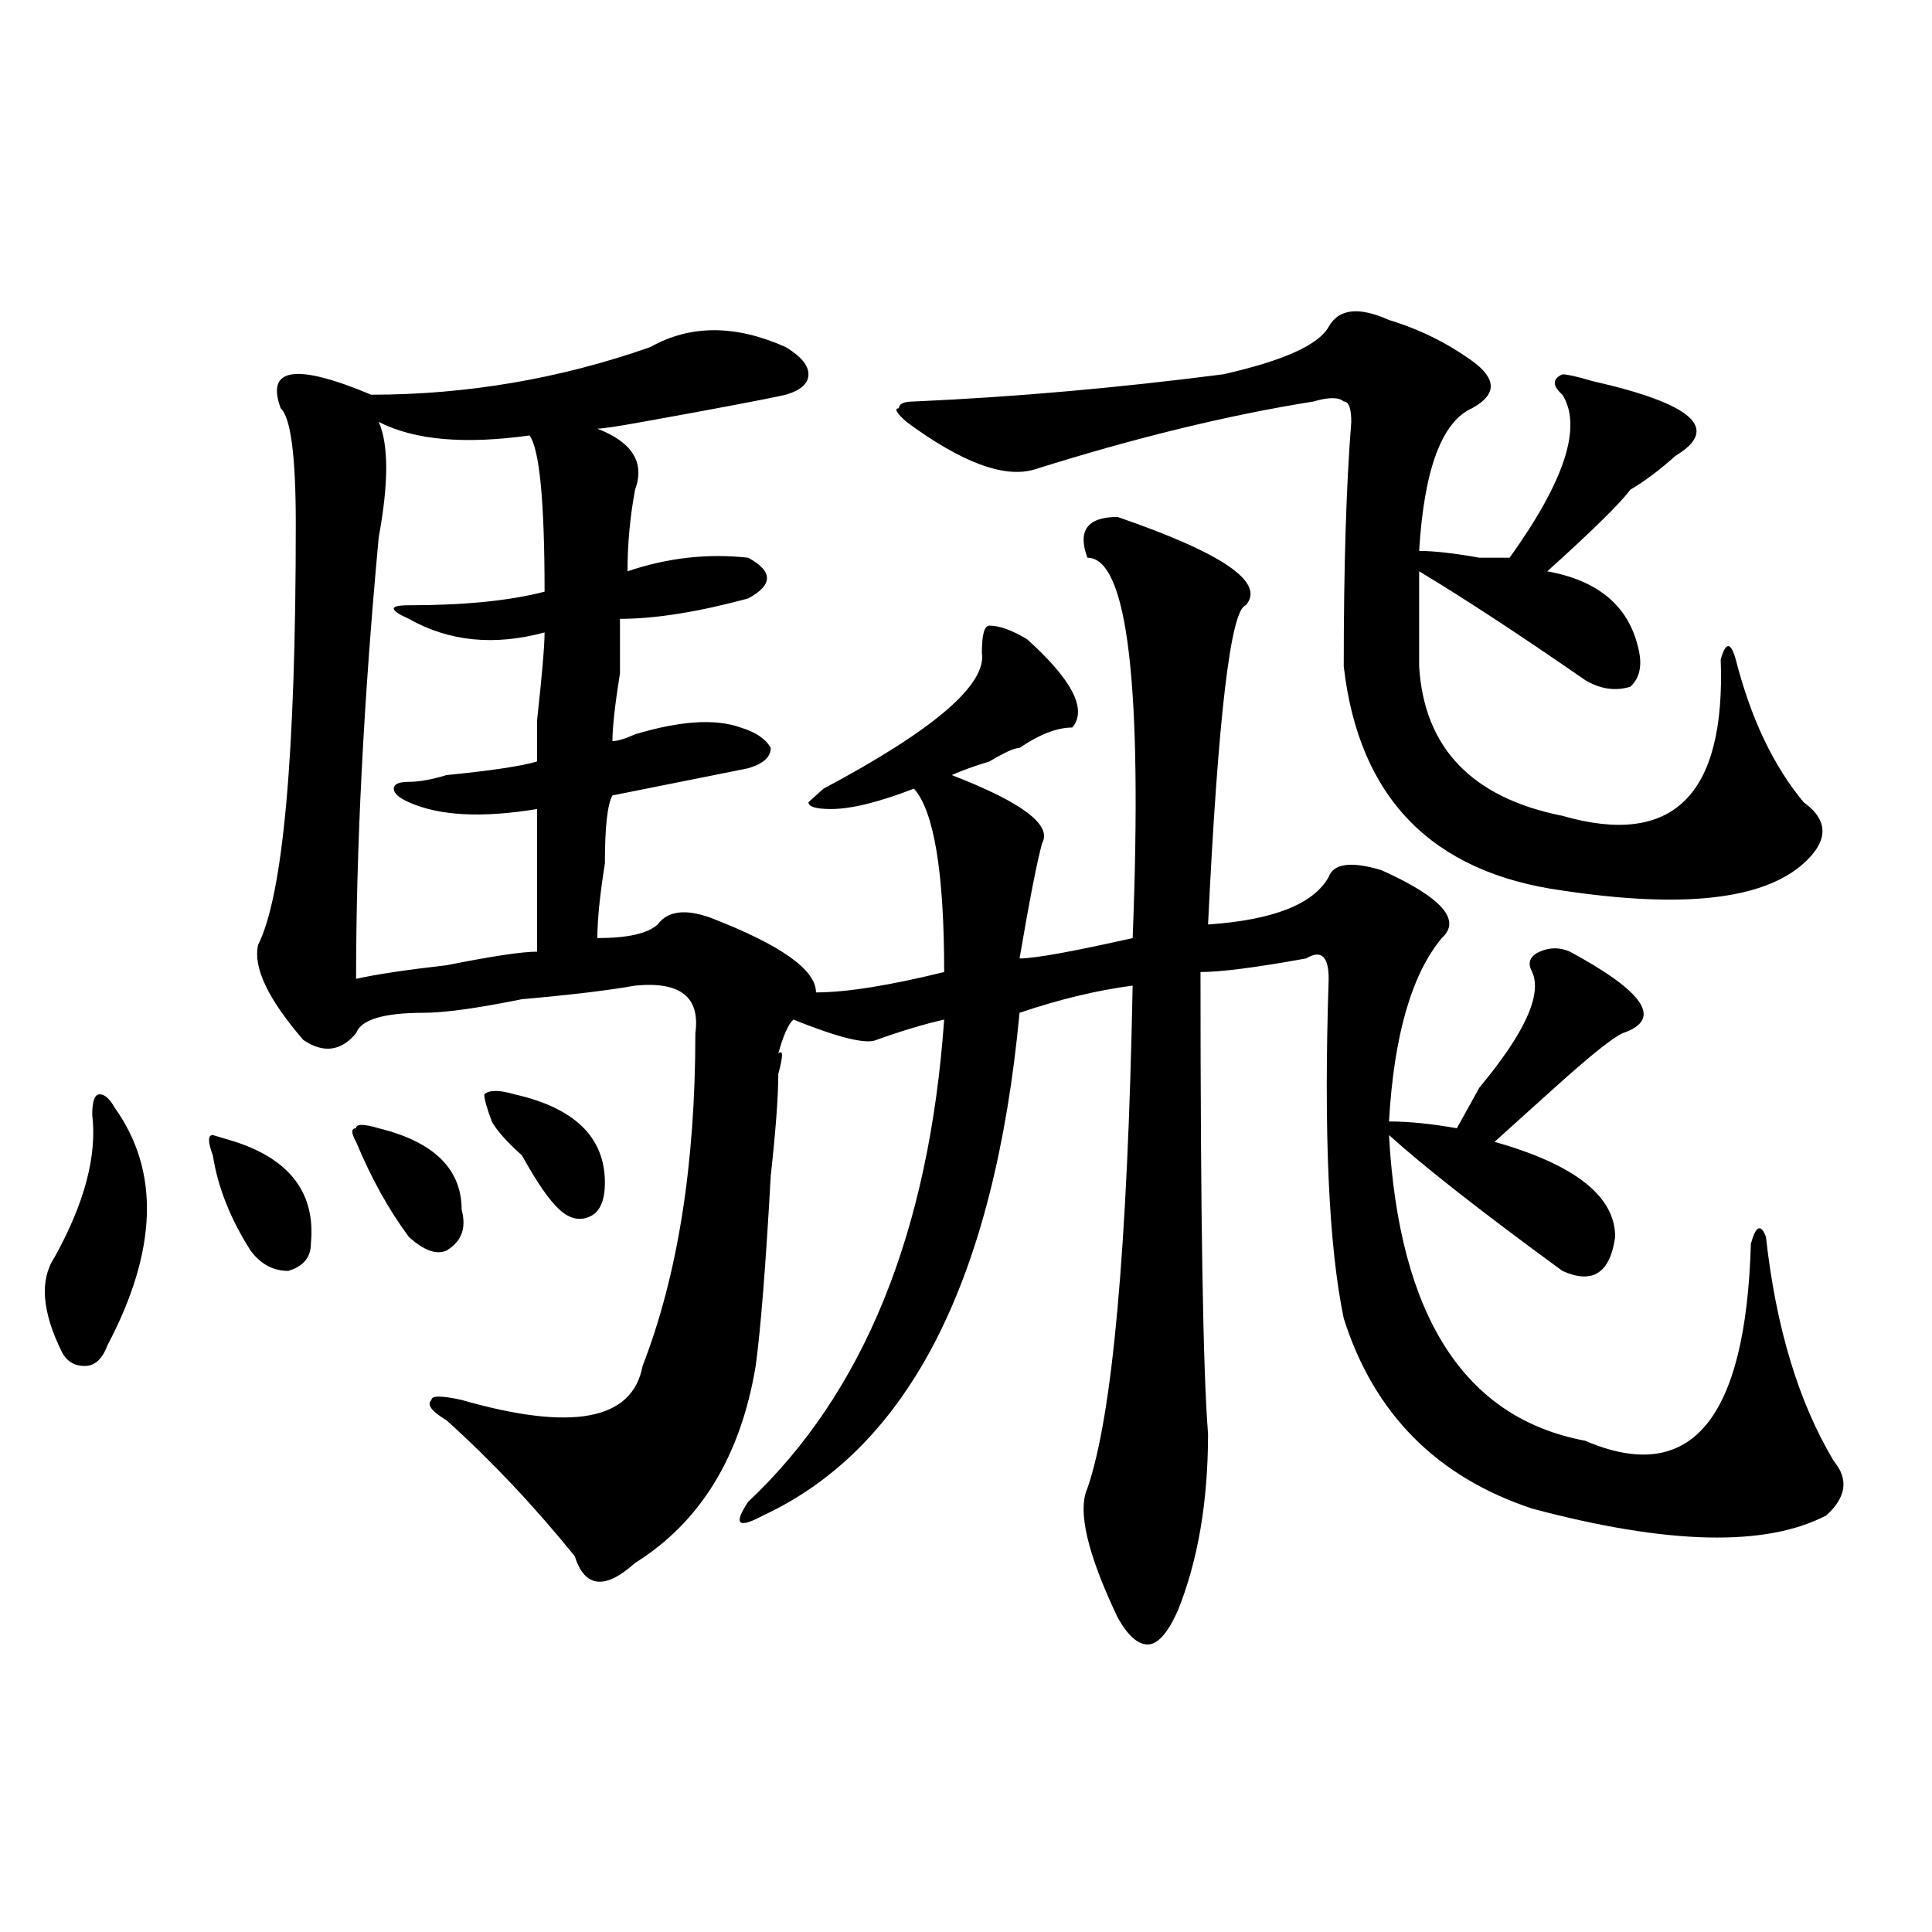 <?xml version="1.0" encoding="utf-8"?>
<!-- Generator: Adobe Illustrator 16.0.0, SVG Export Plug-In . SVG Version: 6.00 Build 0)  -->
<!DOCTYPE svg PUBLIC "-//W3C//DTD SVG 1.1//EN" "http://www.w3.org/Graphics/SVG/1.1/DTD/svg11.dtd">
<svg version="1.1" id="图层_1" xmlns="http://www.w3.org/2000/svg" xmlns:xlink="http://www.w3.org/1999/xlink" x="0px" y="0px"
	 width="1000px" height="1000px" viewBox="0 0 1000 1000" enable-background="new 0 0 1000 1000" xml:space="preserve">
<path d="M59.438,573.438c23.414,32.85,22.073,73.828-3.902,123.047c-2.622,7.031-6.524,10.547-11.707,10.547
	c-5.243,0-9.146-2.307-11.707-7.031c-10.427-21.094-11.707-37.463-3.902-49.219c15.609-28.125,22.073-52.734,19.512-73.828
	c0-7.031,1.28-10.547,3.902-10.547C54.194,566.406,56.815,568.769,59.438,573.438z M110.168,598.047
	c-2.622-7.031-2.622-10.547,0-10.547l11.707,3.516c28.597,9.394,41.585,26.972,39.023,52.734c0,7.031-3.902,11.756-11.707,14.063
	c-7.805,0-14.329-3.516-19.512-10.547C119.253,630.896,112.729,614.472,110.168,598.047z M402.844,555.859
	c0,11.756-1.341,29.334-3.902,52.734c-2.622,46.912-5.243,79.706-7.805,98.438c-7.805,46.912-28.657,80.859-62.438,101.953
	c-15.609,14.063-26.036,12.854-31.219-3.516c-20.853-25.763-42.926-49.219-66.34-70.313c-7.805-4.669-10.427-8.185-7.805-10.547
	c0-2.307,5.183-2.307,15.609,0c57.194,16.425,88.413,10.547,93.656-17.578c18.171-46.856,27.316-104.26,27.316-172.266
	c2.562-18.731-7.805-26.916-31.219-24.609c-13.048,2.362-32.56,4.725-58.535,7.031c-23.414,4.725-40.364,7.031-50.73,7.031
	c-20.853,0-32.56,3.516-35.121,10.547c-7.805,9.394-16.95,10.547-27.316,3.516c-18.231-21.094-26.036-37.463-23.414-49.219
	c12.987-25.763,19.512-98.438,19.512-217.969c0-35.156-2.622-55.041-7.805-59.766c-7.805-21.094,7.805-23.4,46.828-7.031
	c49.39,0,97.559-8.185,144.387-24.609c20.792-11.7,44.206-11.7,70.242,0c7.805,4.725,11.707,9.394,11.707,14.063
	c0,4.725-3.902,8.24-11.707,10.547c-10.427,2.362-35.121,7.031-74.145,14.063c-13.048,2.362-20.853,3.516-23.414,3.516
	c18.171,7.031,24.694,17.578,19.512,31.641c-2.622,14.063-3.902,28.125-3.902,42.188c20.792-7.031,41.585-9.338,62.438-7.031
	c12.987,7.031,12.987,14.063,0,21.094c-26.036,7.031-48.169,10.547-66.34,10.547c0,4.725,0,14.063,0,28.125
	c-2.622,16.425-3.902,28.125-3.902,35.156c2.562,0,6.464-1.153,11.707-3.516c23.414-7.031,41.585-8.185,54.633-3.516
	c7.805,2.362,12.987,5.878,15.609,10.547c0,4.725-3.902,8.24-11.707,10.547c-23.414,4.725-46.828,9.394-70.242,14.063
	c-2.622,4.725-3.902,16.425-3.902,35.156c-2.622,16.425-3.902,29.334-3.902,38.672c15.609,0,25.976-2.307,31.219-7.031
	c5.183-7.031,14.269-8.185,27.316-3.516c36.401,14.063,54.633,26.972,54.633,38.672c15.609,0,37.683-3.516,66.34-10.547
	c0-51.525-5.243-83.166-15.609-94.922c-18.231,7.031-32.56,10.547-42.926,10.547c-7.805,0-11.707-1.153-11.707-3.516l7.805-7.031
	c57.194-30.432,84.511-53.888,81.949-70.313c0-9.338,1.28-14.063,3.902-14.063c5.183,0,11.707,2.362,19.512,7.031
	c23.414,21.094,31.219,36.365,23.414,45.703c-7.805,0-16.95,3.516-27.316,10.547c-2.622,0-7.805,2.362-15.609,7.031
	c-7.805,2.362-14.329,4.725-19.512,7.031c36.401,14.063,52.011,25.818,46.828,35.156c-2.622,9.394-6.524,29.334-11.707,59.766
	c7.805,0,27.316-3.516,58.535-10.547c5.183-131.231-2.622-196.875-23.414-196.875c-5.243-14.063,0-21.094,15.609-21.094
	c54.633,18.787,76.706,34.003,66.34,45.703c-7.805,2.362-14.329,57.459-19.512,165.234c33.78-2.307,54.633-10.547,62.438-24.609
	c2.562-7.031,11.707-8.185,27.316-3.516c31.219,14.063,41.585,25.818,31.219,35.156c-15.609,18.787-24.755,50.428-27.316,94.922
	c10.366,0,22.073,1.209,35.121,3.516c2.562-4.669,6.464-11.7,11.707-21.094c23.414-28.125,32.499-48.01,27.316-59.766
	c-2.622-4.669-1.341-8.185,3.902-10.547c5.183-2.307,10.366-2.307,15.609,0c39.023,21.094,48.108,35.156,27.316,42.188
	c-5.243,2.362-16.95,11.756-35.121,28.125c-13.048,11.756-23.414,21.094-31.219,28.125c41.585,11.756,62.438,28.125,62.438,49.219
	c-2.622,18.787-11.707,24.609-27.316,17.578c-41.646-30.432-71.583-53.888-89.754-70.313
	c5.183,93.769,39.023,146.503,101.461,158.203c54.633,23.456,83.229-10.547,85.852-101.953c2.562-9.338,5.183-10.547,7.805-3.516
	c5.183,46.912,16.89,85.584,35.121,116.016c7.805,9.394,6.464,18.787-3.902,28.125c-31.219,16.369-81.949,15.216-152.191-3.516
	c-49.45-16.369-81.949-49.219-97.559-98.438c-7.805-37.463-10.427-96.075-7.805-175.781c0-11.7-3.902-15.216-11.707-10.547
	c-26.036,4.725-44.267,7.031-54.633,7.031c0,126.563,1.28,206.269,3.902,239.063c0,35.156-5.243,65.588-15.609,91.406
	c-5.243,11.7-10.427,17.578-15.609,17.578c-5.243,0-10.427-4.725-15.609-14.063c-15.609-32.85-20.853-55.041-15.609-66.797
	c12.987-37.463,20.792-124.2,23.414-260.156c-18.231,2.362-37.743,7.031-58.535,14.063c-13.048,138.318-57.255,225-132.68,260.156
	c-13.048,7.031-15.609,4.725-7.805-7.031c59.815-56.25,93.656-139.416,101.461-249.609c-10.427,2.362-22.134,5.878-35.121,10.547
	c-5.243,2.362-19.512-1.153-42.926-10.547c-2.622,2.362-5.243,8.24-7.805,17.578C405.405,543.006,405.405,546.521,402.844,555.859z
	 M184.313,591.016c-2.622-4.669-2.622-7.031,0-7.031c0-2.307,3.902-2.307,11.707,0c28.597,7.031,42.926,21.094,42.926,42.188
	c2.562,9.394,0,16.425-7.805,21.094c-5.243,2.362-11.707,0-19.512-7.031C201.202,626.172,192.117,609.803,184.313,591.016z
	 M281.871,327.344c-26.036,7.031-49.45,4.725-70.242-7.031c-10.427-4.669-10.427-7.031,0-7.031c28.597,0,52.011-2.307,70.242-7.031
	c0-46.856-2.622-73.828-7.805-80.859c-33.841,4.725-59.876,2.362-78.047-7.031c5.183,11.756,5.183,31.641,0,59.766
	c-7.805,84.375-11.707,160.565-11.707,228.516c10.366-2.307,25.976-4.669,46.828-7.031c23.414-4.669,39.023-7.031,46.828-7.031
	c0-21.094,0-45.703,0-73.828c-28.657,4.725-50.73,3.516-66.34-3.516c-5.243-2.307-7.805-4.669-7.805-7.031
	c0-2.307,2.562-3.516,7.805-3.516c5.183,0,11.707-1.153,19.512-3.516c23.414-2.307,39.023-4.669,46.828-7.031
	c0-2.307,0-9.338,0-21.094C280.53,349.646,281.871,334.375,281.871,327.344z M254.555,580.469c-2.622-7.031-3.902-11.7-3.902-14.063
	c2.562-2.307,7.805-2.307,15.609,0c31.219,7.031,46.828,22.303,46.828,45.703c0,9.394-2.622,15.271-7.805,17.578
	c-5.243,2.362-10.427,1.209-15.609-3.516c-5.243-4.669-11.707-14.063-19.512-28.125
	C262.359,591.016,257.116,585.193,254.555,580.469z M718.934,165.625c15.609,4.725,29.878,11.756,42.926,21.094
	c12.987,9.394,12.987,17.578,0,24.609c-15.609,7.031-24.755,31.641-27.316,73.828c7.805,0,18.171,1.209,31.219,3.516
	c7.805,0,12.987,0,15.609,0c28.597-39.825,37.683-67.95,27.316-84.375c-5.243-4.669-5.243-8.185,0-10.547
	c2.562,0,7.805,1.209,15.609,3.516c52.011,11.756,66.34,24.609,42.926,38.672c-7.805,7.031-15.609,12.909-23.414,17.578
	c-5.243,7.031-19.512,21.094-42.926,42.188c25.976,4.725,41.585,17.578,46.828,38.672c2.562,9.394,1.28,16.425-3.902,21.094
	c-7.805,2.362-15.609,1.209-23.414-3.516c-33.841-23.4-62.438-42.188-85.852-56.25c0,14.063,0,30.487,0,49.219
	c2.562,42.188,27.316,68.006,74.145,77.344c57.194,16.425,84.511-10.547,81.949-80.859c2.562-9.338,5.183-9.338,7.805,0
	c7.805,30.487,19.512,55.097,35.121,73.828c12.987,9.394,12.987,19.94,0,31.641c-20.853,18.787-62.438,23.456-124.875,14.063
	c-67.681-9.338-105.363-48.01-113.168-116.016c0-51.525,1.28-93.713,3.902-126.563c0-7.031-1.341-10.547-3.902-10.547
	c-2.622-2.307-7.805-2.307-15.609,0c-44.267,7.031-92.376,18.787-144.387,35.156c-15.609,4.725-37.743-3.516-66.34-24.609
	c-5.243-4.669-6.524-7.031-3.902-7.031c0-2.307,2.562-3.516,7.805-3.516c52.011-2.307,105.363-7.031,159.996-14.063
	c31.219-7.031,49.39-15.216,54.633-24.609C692.897,159.803,703.324,158.594,718.934,165.625z"/>
</svg>
